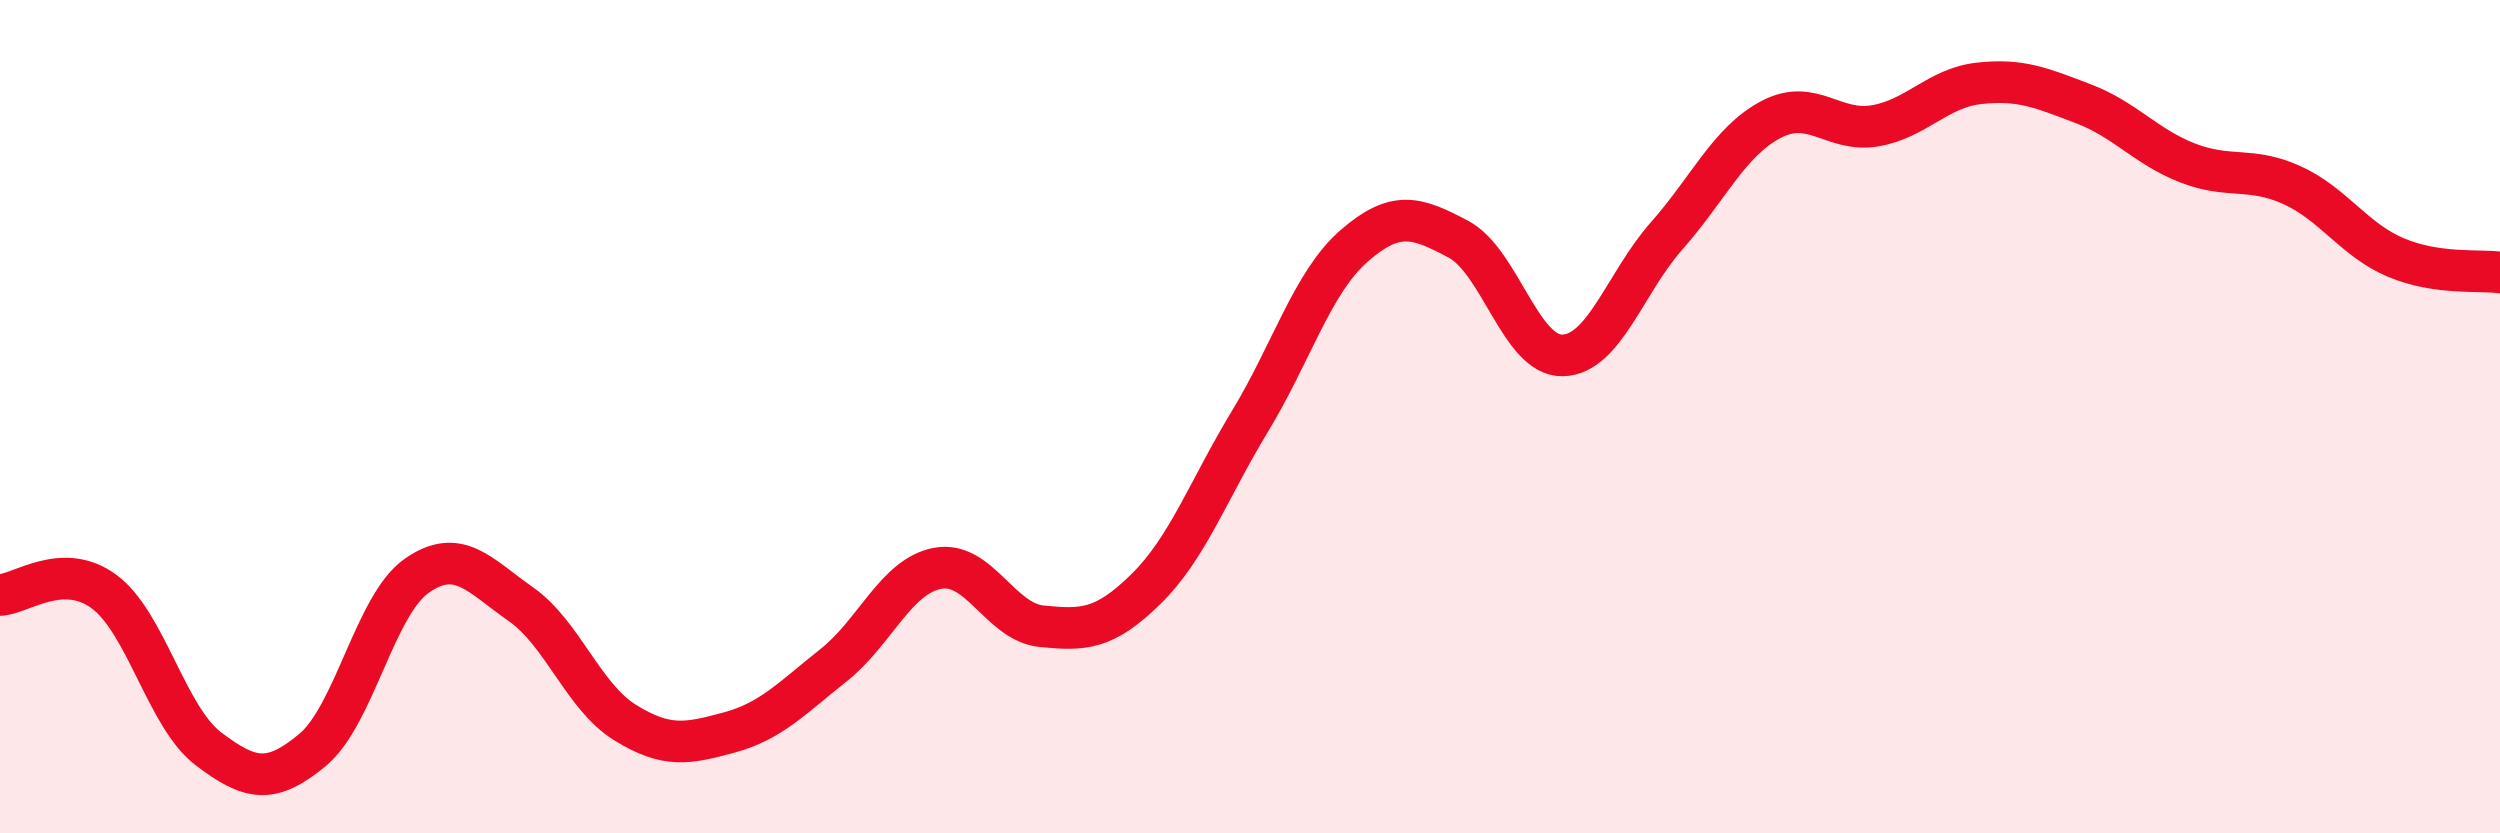 
    <svg width="60" height="20" viewBox="0 0 60 20" xmlns="http://www.w3.org/2000/svg">
      <path
        d="M 0,14.28 C 0.5,14.26 1.5,13.46 2.5,14.2 C 3.5,14.94 4,17.21 5,17.97 C 6,18.73 6.5,18.83 7.5,18 C 8.5,17.17 9,14.52 10,13.82 C 11,13.12 11.5,13.8 12.5,14.5 C 13.5,15.2 14,16.72 15,17.34 C 16,17.96 16.5,17.85 17.5,17.58 C 18.5,17.31 19,16.76 20,15.97 C 21,15.18 21.5,13.83 22.5,13.64 C 23.5,13.45 24,14.93 25,15.03 C 26,15.13 26.5,15.12 27.5,14.14 C 28.5,13.16 29,11.76 30,10.11 C 31,8.46 31.5,6.77 32.5,5.9 C 33.5,5.03 34,5.21 35,5.74 C 36,6.27 36.5,8.55 37.5,8.53 C 38.5,8.51 39,6.79 40,5.66 C 41,4.53 41.5,3.4 42.5,2.87 C 43.5,2.34 44,3.19 45,3.02 C 46,2.85 46.5,2.11 47.5,2 C 48.5,1.89 49,2.11 50,2.49 C 51,2.87 51.5,3.52 52.5,3.91 C 53.5,4.3 54,3.99 55,4.44 C 56,4.89 56.5,5.76 57.5,6.18 C 58.5,6.6 59.5,6.47 60,6.54L60 20L0 20Z"
        fill="#EB0A25"
        opacity="0.1"
        stroke-linecap="round"
        stroke-linejoin="round"
      />
      <path
        d="M 0,14.28 C 0.5,14.26 1.5,13.46 2.5,14.2 C 3.5,14.94 4,17.21 5,17.97 C 6,18.73 6.5,18.83 7.5,18 C 8.5,17.17 9,14.52 10,13.82 C 11,13.12 11.5,13.8 12.5,14.5 C 13.5,15.2 14,16.72 15,17.34 C 16,17.96 16.5,17.85 17.5,17.58 C 18.5,17.31 19,16.76 20,15.97 C 21,15.18 21.5,13.83 22.5,13.64 C 23.5,13.45 24,14.93 25,15.03 C 26,15.13 26.5,15.12 27.5,14.14 C 28.5,13.16 29,11.76 30,10.11 C 31,8.46 31.5,6.77 32.5,5.9 C 33.5,5.03 34,5.21 35,5.74 C 36,6.27 36.5,8.55 37.5,8.53 C 38.5,8.51 39,6.79 40,5.66 C 41,4.53 41.5,3.4 42.5,2.87 C 43.5,2.34 44,3.19 45,3.02 C 46,2.85 46.5,2.11 47.5,2 C 48.5,1.89 49,2.11 50,2.49 C 51,2.87 51.5,3.52 52.5,3.91 C 53.5,4.3 54,3.99 55,4.44 C 56,4.89 56.5,5.76 57.5,6.18 C 58.5,6.6 59.5,6.47 60,6.54"
        stroke="#EB0A25"
        stroke-width="1"
        fill="none"
        stroke-linecap="round"
        stroke-linejoin="round"
      />
    </svg>
  